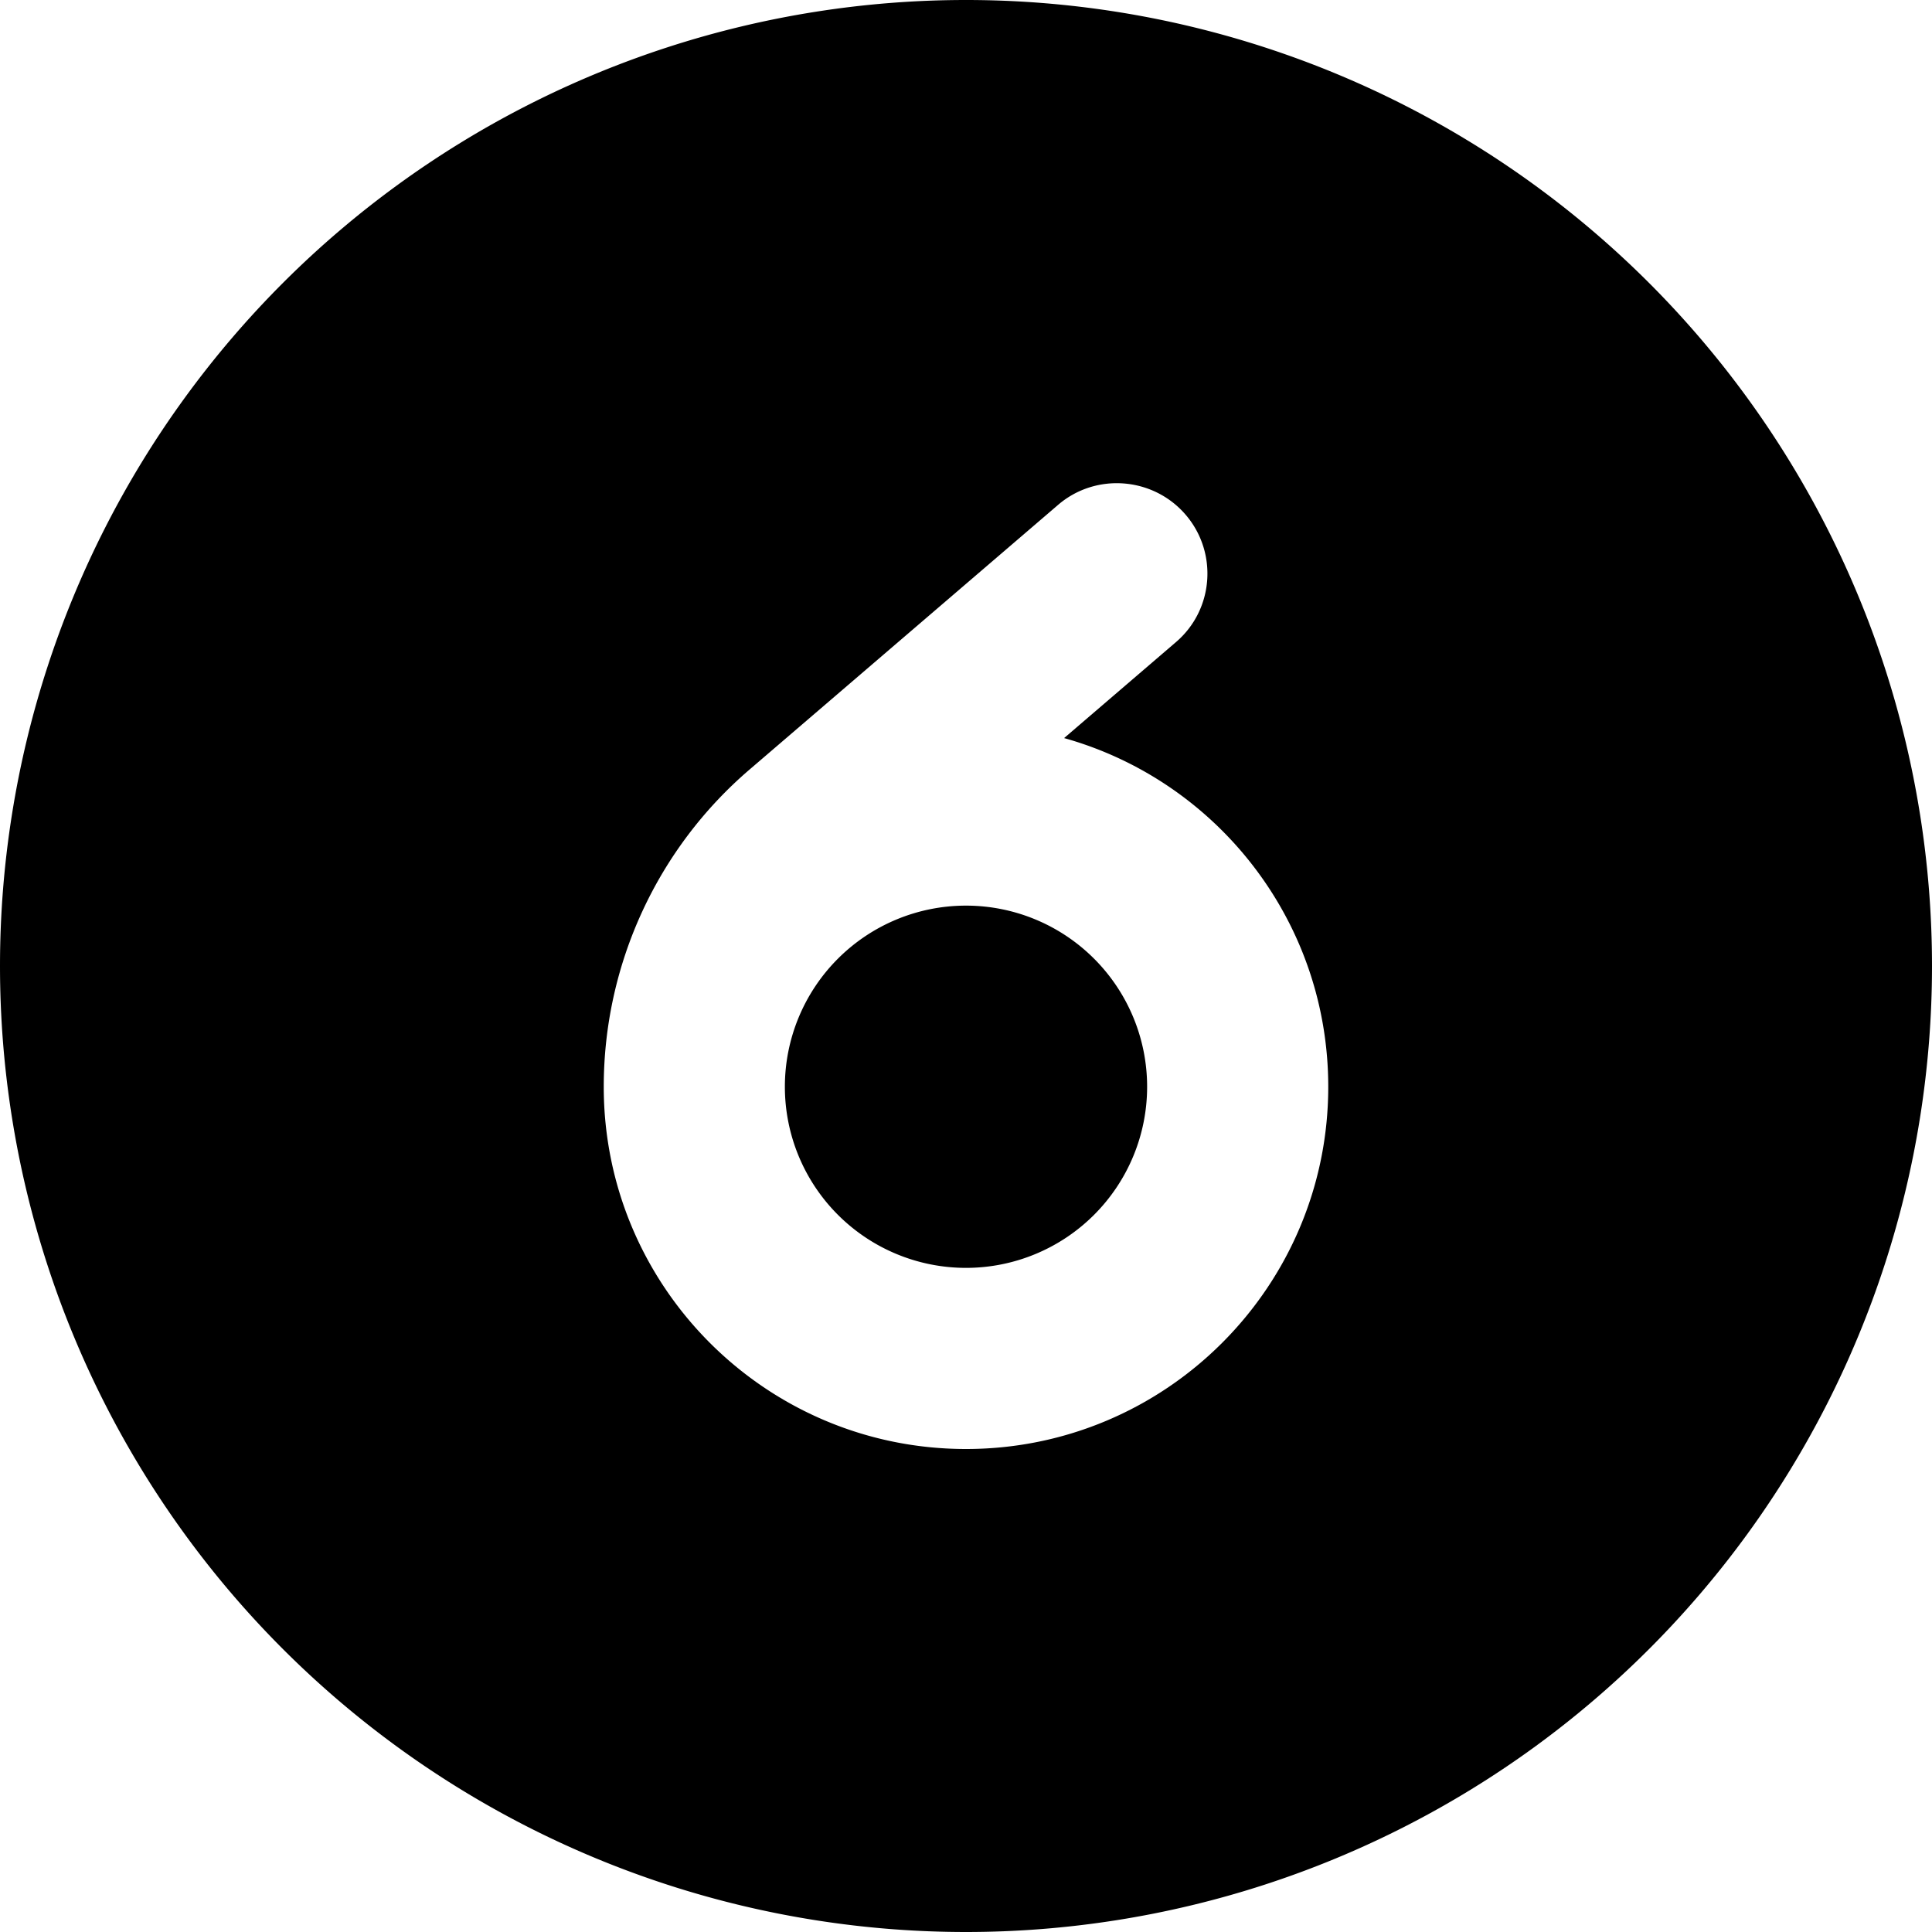 <svg xmlns="http://www.w3.org/2000/svg" viewBox="0 0 512 512"><!--! Font Awesome Pro 6.7.2 by @fontawesome - https://fontawesome.com License - https://fontawesome.com/license (Commercial License) Copyright 2024 Fonticons, Inc. --><path d="M0 256a256 256 0 1 1 512 0A256 256 0 1 1 0 256zm256-16a48 48 0 1 1 0 96 48 48 0 1 1 0-96zm-96 48c0 53 43 96 96 96s96-43 96-96c0-44-29.6-81.1-70-92.4l29.6-25.4c10.1-8.6 11.2-23.8 2.6-33.8s-23.8-11.2-33.8-2.6l-81.6 70C174.2 224.8 160 255.6 160 288z"/></svg>